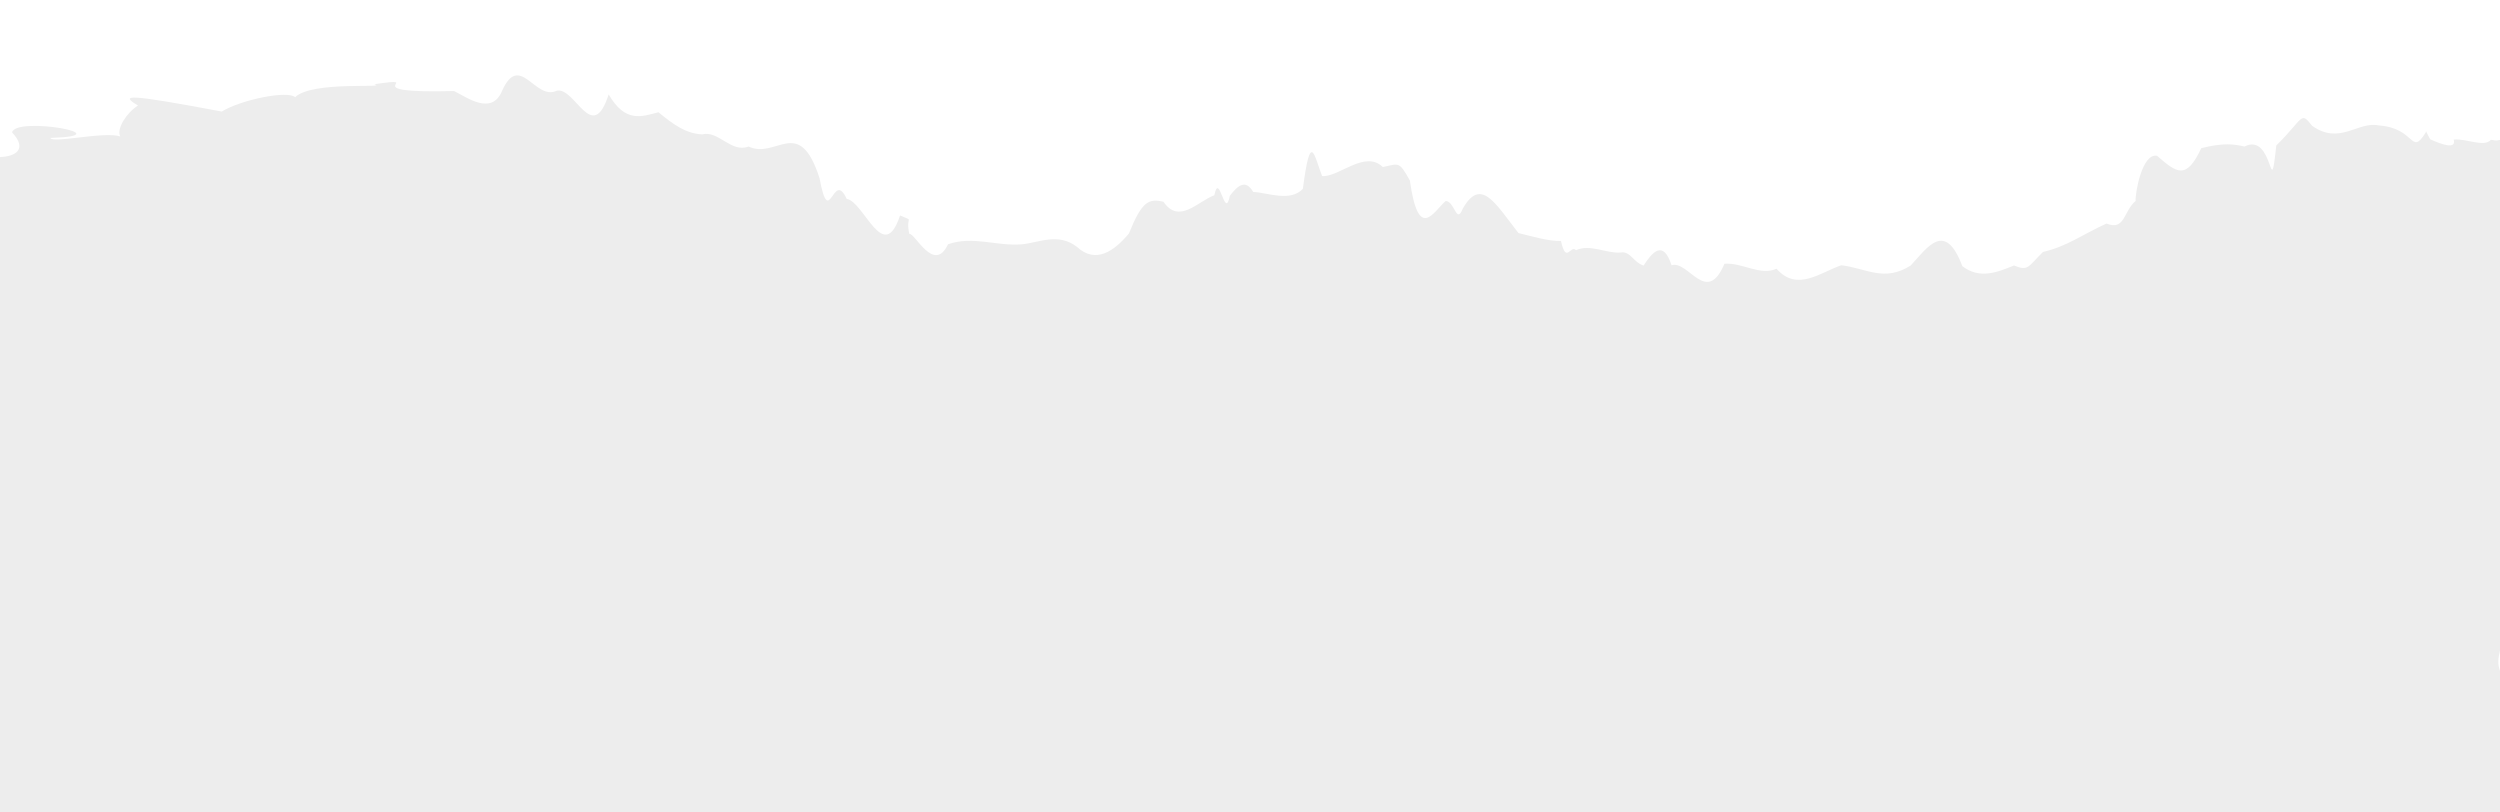<svg width="1920" height="624" viewBox="0 0 1920 624" fill="none" xmlns="http://www.w3.org/2000/svg">
<g filter="url(#filter0_d_2_296)">
<g filter="url(#filter1_d_2_296)">
<path d="M1919.82 605.615H0V97.767C12.121 97.322 21.301 91.628 9.269 78.818C12.121 66.185 95.897 81.309 38.68 83.088C40.106 87.536 80.212 77.839 92.332 81.931C89.391 76.149 96.878 64.05 105.969 58.178C92.065 49.815 96.432 48.926 170.316 62.804C185.111 53.73 220.76 46.435 226.643 51.773C239.922 38.962 299.724 45.278 287.425 41.809C330.918 35.492 266.214 49.104 348.743 47.057C358.546 51.861 377.708 66.274 385.64 46.791C399.276 16.721 411.04 54.886 427.617 46.791C441.788 43.766 454.8 88.96 467.456 49.637C480.201 71.612 492.589 66.807 505.69 63.338C517.365 72.946 526.902 79.796 539.29 80.33C551.856 77.127 561.393 94.831 574.94 89.671C596.151 99.813 613.709 65.117 629.394 113.958C637.059 154.971 639.644 106.485 650.249 129.883C663.796 132.107 678.502 181.126 691.246 142.605C703.011 147.854 695.079 141.982 698.376 156.839C702.387 155.416 717.271 187.799 728.055 164.757C746.949 157.996 765.843 166.447 784.738 164.757C797.482 163.689 812.544 155.505 827.072 166.714C841.688 180.237 855.859 169.739 866.999 156.483C876.981 131.662 882.239 129.438 893.558 132.018C905.59 149.633 919.939 131.573 932.594 127.036C936.516 107.909 940.616 147.142 944.537 127.392C950.419 119.652 956.569 114.314 962.451 124.456C973.324 124.901 990.882 132.463 1000.6 122.054C1006.57 76.504 1009.15 96.255 1015.39 112.268C1028.14 113.336 1048.28 91.895 1062 105.329C1074.39 102.838 1074.3 100.436 1082.77 115.649C1089.45 163.156 1100.86 139.58 1110.31 131.395C1117.26 131.662 1118.51 149.633 1123.32 137.445C1137.4 112.446 1148.54 133.531 1166.19 156.039C1176.26 158.441 1189.27 162.444 1198.81 162.088C1202.91 180.326 1206.12 164.668 1210.39 169.205C1221.18 164.223 1233.83 171.874 1244.53 170.984C1252.19 169.65 1254.15 178.28 1262.26 181.037C1268.68 171.073 1277.24 160.576 1283.74 180.771C1296.76 176.678 1310.57 212.264 1324.38 179.614C1338.2 178.546 1351.83 189.133 1364.4 183.439C1380.18 201.499 1398.18 186.108 1414.13 180.771C1433.12 182.995 1447.11 193.937 1467.43 180.948C1480.53 166.714 1493.81 146.252 1507.09 181.482C1520.37 191.624 1533.65 186.286 1546.75 180.948C1557.89 185.575 1557.53 181.749 1569.03 170.54C1587.57 166.269 1599.15 157.195 1617.78 148.743C1632.04 154.526 1630.88 139.046 1640.15 131.395C1639.7 125.791 1645.05 94.386 1656.64 96.699C1671.88 110.044 1679.1 115.382 1690.59 90.828C1708.15 86.469 1715.99 87.803 1723.75 89.582C1746.65 78.017 1743.18 135.488 1748.17 88.782C1769.47 67.875 1766.53 62.003 1775.71 73.658C1796.92 88.782 1811.09 69.921 1826.78 73.391C1855.47 75.259 1851.2 97.5 1862.96 78.818C1863.14 78.551 1863.14 78.106 1863.14 77.75C1863.94 79.351 1864.92 81.398 1866.35 83.978C1875.62 88.248 1886.58 91.895 1884.44 84.244C1894.42 83.266 1907.61 90.472 1913.05 84.422C1915.63 84.511 1915.72 85.579 1920 84.511V419.235C1920 419.235 1920 419.235 1920 419.324V476.706C1918.57 482.577 1918.04 487.203 1920 492.185V605.526L1919.82 605.615Z" fill="white"/>
</g>
<path d="M1919.82 624.476H0V116.628C12.121 116.183 21.301 110.49 9.269 97.679C12.121 85.046 95.897 100.17 38.68 101.949C40.106 106.397 80.212 96.7 92.332 100.793C89.391 95.01 96.878 82.911 105.969 77.039C92.065 68.677 96.432 67.787 170.316 81.665C185.111 72.591 220.76 65.296 226.643 70.634C239.922 57.823 299.724 64.139 287.425 60.67C330.918 54.353 266.214 67.965 348.743 65.919C358.546 70.723 377.708 85.135 385.64 65.652C399.276 35.582 411.04 73.748 427.617 65.652C441.788 62.627 454.8 107.821 467.456 68.499C480.201 90.473 492.589 85.669 505.69 82.199C517.365 91.807 526.902 98.657 539.29 99.191C551.856 95.989 561.393 113.692 574.94 108.533C596.151 118.674 613.709 83.978 629.394 132.82C637.059 173.832 639.644 125.347 650.249 148.744C663.796 150.968 678.502 199.988 691.246 161.466C703.011 166.715 695.079 160.843 698.376 175.701C702.387 174.277 717.271 206.66 728.055 183.618C746.949 176.857 765.843 185.309 784.738 183.618C797.482 182.551 812.544 174.366 827.072 185.576C841.688 199.098 855.859 188.6 866.999 175.345C876.981 150.524 882.239 148.3 893.558 150.968C905.59 168.583 919.939 150.524 932.594 145.986C936.516 126.859 940.616 166.092 944.537 146.342C950.419 138.602 956.569 133.265 962.451 143.407C973.324 143.851 990.882 151.413 1000.6 141.004C1006.57 95.455 1009.15 115.205 1015.39 131.218C1028.14 132.286 1048.28 110.846 1062 124.279C1074.39 121.788 1074.3 119.386 1082.77 134.599C1089.45 182.106 1100.86 158.53 1110.31 150.346C1117.26 150.613 1118.51 168.583 1123.32 156.395C1137.4 131.396 1148.54 152.481 1166.19 174.989C1176.26 177.391 1189.27 181.394 1198.81 181.038C1202.91 199.276 1206.12 183.618 1210.39 188.156C1221.18 183.174 1233.83 190.824 1244.53 189.935C1252.19 188.6 1254.15 197.23 1262.26 199.988C1268.68 190.024 1277.24 179.526 1283.74 199.721C1296.76 195.628 1310.57 231.214 1324.38 198.564C1338.2 197.497 1351.83 208.083 1364.4 202.39C1380.18 220.449 1398.18 205.059 1414.13 199.721C1433.12 201.945 1447.11 212.888 1467.43 199.899C1480.53 185.665 1493.81 165.203 1507.09 200.433C1520.37 210.574 1533.65 205.237 1546.75 199.899C1557.89 204.525 1557.53 200.699 1569.03 189.49C1587.57 185.22 1599.15 176.145 1617.78 167.694C1632.04 173.476 1630.88 157.997 1640.15 150.346C1639.7 144.741 1645.05 113.337 1656.64 115.65C1671.88 128.994 1679.1 134.332 1690.59 109.778C1708.15 105.419 1715.99 106.753 1723.75 108.533C1746.65 96.967 1743.18 154.438 1748.17 107.732C1769.47 86.825 1766.53 80.954 1775.71 92.608C1796.92 107.732 1811.09 88.871 1826.78 92.341C1855.47 94.209 1851.2 116.45 1862.96 97.768C1863.14 97.501 1863.14 97.056 1863.14 96.7C1863.94 98.302 1864.92 100.348 1866.35 102.928C1875.62 107.198 1886.58 110.846 1884.44 103.195C1894.42 102.216 1907.61 109.422 1913.05 103.373C1915.63 103.462 1915.72 104.529 1920 103.462V438.185C1920 438.185 1920 438.185 1920 438.274V495.656C1918.57 501.528 1918.04 506.154 1920 511.136V624.476H1919.82Z" fill="#EDEDED"/>
</g>
<defs>
<filter id="filter0_d_2_296" x="-4" y="35" width="1928" height="597.477" filterUnits="userSpaceOnUse" color-interpolation-filters="sRGB">
<feFlood flood-opacity="0" result="BackgroundImageFix"/>
<feColorMatrix in="SourceAlpha" type="matrix" values="0 0 0 0 0 0 0 0 0 0 0 0 0 0 0 0 0 0 127 0" result="hardAlpha"/>
<feOffset dy="4"/>
<feGaussianBlur stdDeviation="2"/>
<feComposite in2="hardAlpha" operator="out"/>
<feColorMatrix type="matrix" values="0 0 0 0 0 0 0 0 0 0 0 0 0 0 0 0 0 0 0.25 0"/>
<feBlend mode="normal" in2="BackgroundImageFix" result="effect1_dropShadow_2_296"/>
<feBlend mode="normal" in="SourceGraphic" in2="effect1_dropShadow_2_296" result="shape"/>
</filter>
<filter id="filter1_d_2_296" x="-20" y="0.053" width="1960" height="610.562" filterUnits="userSpaceOnUse" color-interpolation-filters="sRGB">
<feFlood flood-opacity="0" result="BackgroundImageFix"/>
<feColorMatrix in="SourceAlpha" type="matrix" values="0 0 0 0 0 0 0 0 0 0 0 0 0 0 0 0 0 0 127 0" result="hardAlpha"/>
<feOffset dy="-15"/>
<feGaussianBlur stdDeviation="10"/>
<feComposite in2="hardAlpha" operator="out"/>
<feColorMatrix type="matrix" values="0 0 0 0 0 0 0 0 0 0 0 0 0 0 0 0 0 0 0.03 0"/>
<feBlend mode="normal" in2="BackgroundImageFix" result="effect1_dropShadow_2_296"/>
<feBlend mode="normal" in="SourceGraphic" in2="effect1_dropShadow_2_296" result="shape"/>
</filter>
</defs>
</svg>
